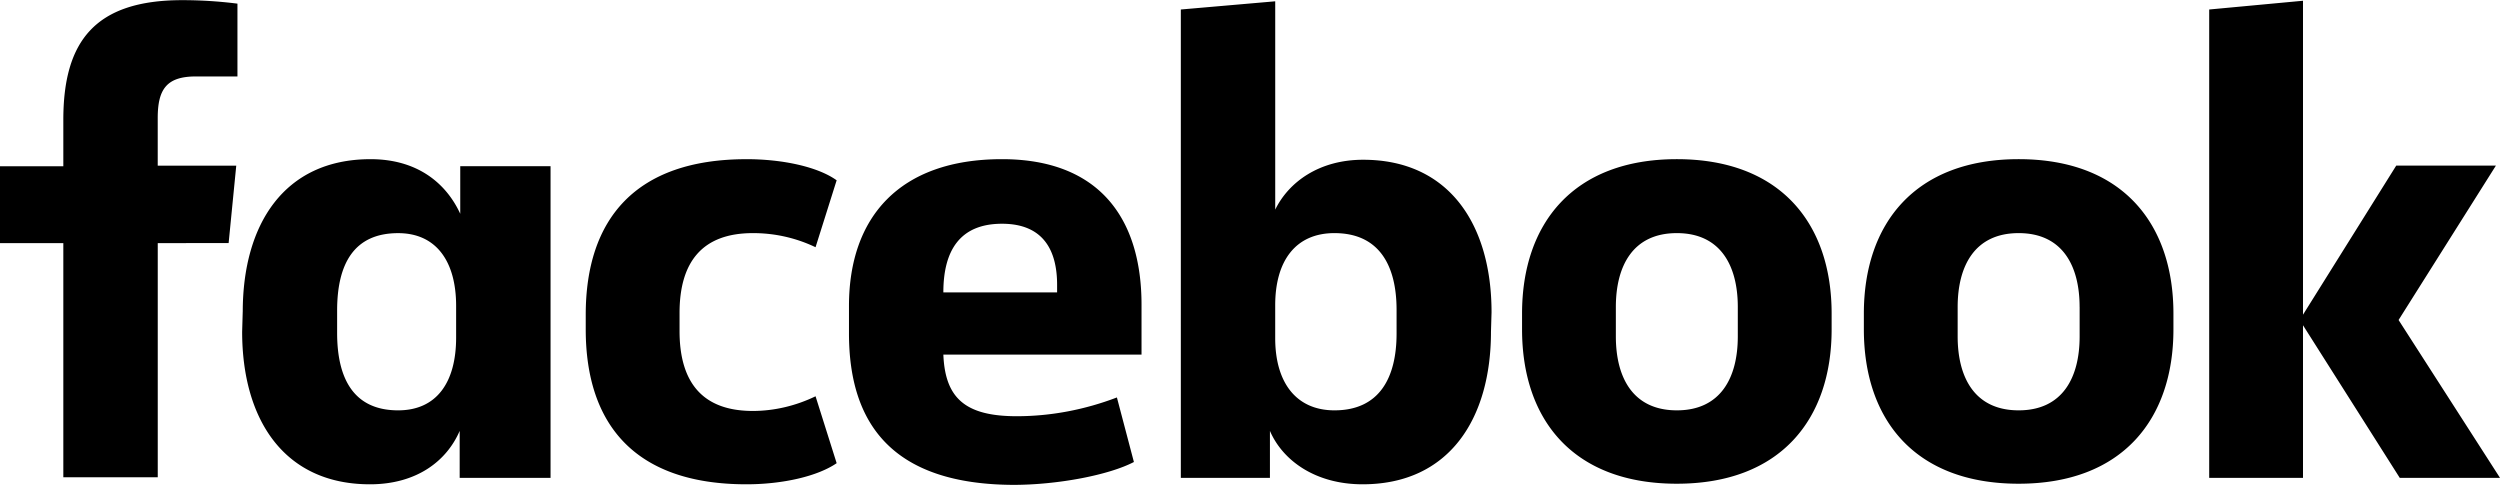 <svg xmlns="http://www.w3.org/2000/svg" width="100" height="20" fill="none"><g clip-path="url(#clip0)" fill="#000"><path d="M7.833 3.058c-1.173 0-1.524.516-1.524 1.666v1.902H9.45l-.305 3.098H6.31v9.366H2.533V9.724H0V6.65h2.533V4.795c0-3.146 1.266-4.789 4.76-4.789.728 0 1.478.047 2.205.14v2.912m.212 9.412c0-3.473 1.64-6.103 5.112-6.103 1.876 0 3.025.963 3.588 2.184V6.649h3.612v12.465h-3.635v-1.878c-.516 1.197-1.713 2.136-3.589 2.136-3.447 0-5.112-2.606-5.112-6.103l.023-.798zm3.775.846c0 1.854.68 3.098 2.44 3.098 1.547 0 2.32-1.127 2.32-2.91v-1.268c0-1.784-.797-2.91-2.32-2.91-1.76 0-2.44 1.22-2.44 3.098v.892zm16.37-6.949c1.454 0 2.86.306 3.611.845l-.844 2.677a5.77 5.77 0 00-2.51-.564c-2.04 0-2.93 1.174-2.93 3.193v.727c0 2.02.89 3.193 2.93 3.193.868 0 1.736-.211 2.51-.587l.844 2.676c-.75.516-2.134.845-3.611.845-4.433 0-6.426-2.37-6.426-6.197v-.587c0-3.826 1.993-6.22 6.426-6.22zm4.104 6.973v-1.104c0-3.545 2.017-5.869 6.12-5.869 3.87 0 5.582 2.348 5.582 5.822v1.995h-7.927c.07 1.714.845 2.465 2.932 2.465 1.36 0 2.72-.258 4.01-.751l.68 2.582c-.985.516-3.025.915-4.83.915-4.785-.023-6.567-2.394-6.567-6.056zm3.775-1.644h4.55v-.305c0-1.362-.54-2.441-2.204-2.441-1.689 0-2.346 1.08-2.346 2.746zm21.905 1.573c0 3.474-1.665 6.103-5.136 6.103-1.876 0-3.19-.94-3.706-2.136v1.878h-3.564V.38l3.776-.328v8.333c.539-1.103 1.758-1.995 3.517-1.995 3.448 0 5.136 2.605 5.136 6.103l-.023.775zm-3.776-.869c0-1.76-.68-3.075-2.486-3.075-1.548 0-2.369 1.103-2.369 2.887v1.315c0 1.784.845 2.887 2.37 2.887 1.805 0 2.485-1.315 2.485-3.075V12.4zm5.019.775v-.634c0-3.591 2.04-6.174 6.191-6.174s6.192 2.583 6.192 6.174v.634c0 3.591-2.04 6.174-6.192 6.174-4.15 0-6.191-2.56-6.191-6.174zm8.63-.892c0-1.643-.68-2.958-2.439-2.958s-2.439 1.315-2.439 2.958v1.174c0 1.643.68 2.957 2.44 2.957 1.758 0 2.438-1.314 2.438-2.957v-1.174zm5.042.892v-.634c0-3.591 2.04-6.174 6.192-6.174 4.15 0 6.191 2.583 6.191 6.174v.634c0 3.591-2.04 6.174-6.191 6.174s-6.192-2.56-6.192-6.174zm8.63-.892c0-1.643-.68-2.958-2.438-2.958-1.76 0-2.44 1.315-2.44 2.958v1.174c0 1.643.68 2.957 2.44 2.957 1.759 0 2.439-1.314 2.439-2.957v-1.174zm8.936.305l3.729-5.963h3.987L95.943 12.8 100 19.114h-4.01l-3.87-6.104v6.104h-3.752V.38L92.12.03"></path></g><defs><clipPath id="clip0"><path fill="#fff" d="M0 0h100v19.378H0z"></path></clipPath></defs></svg>
